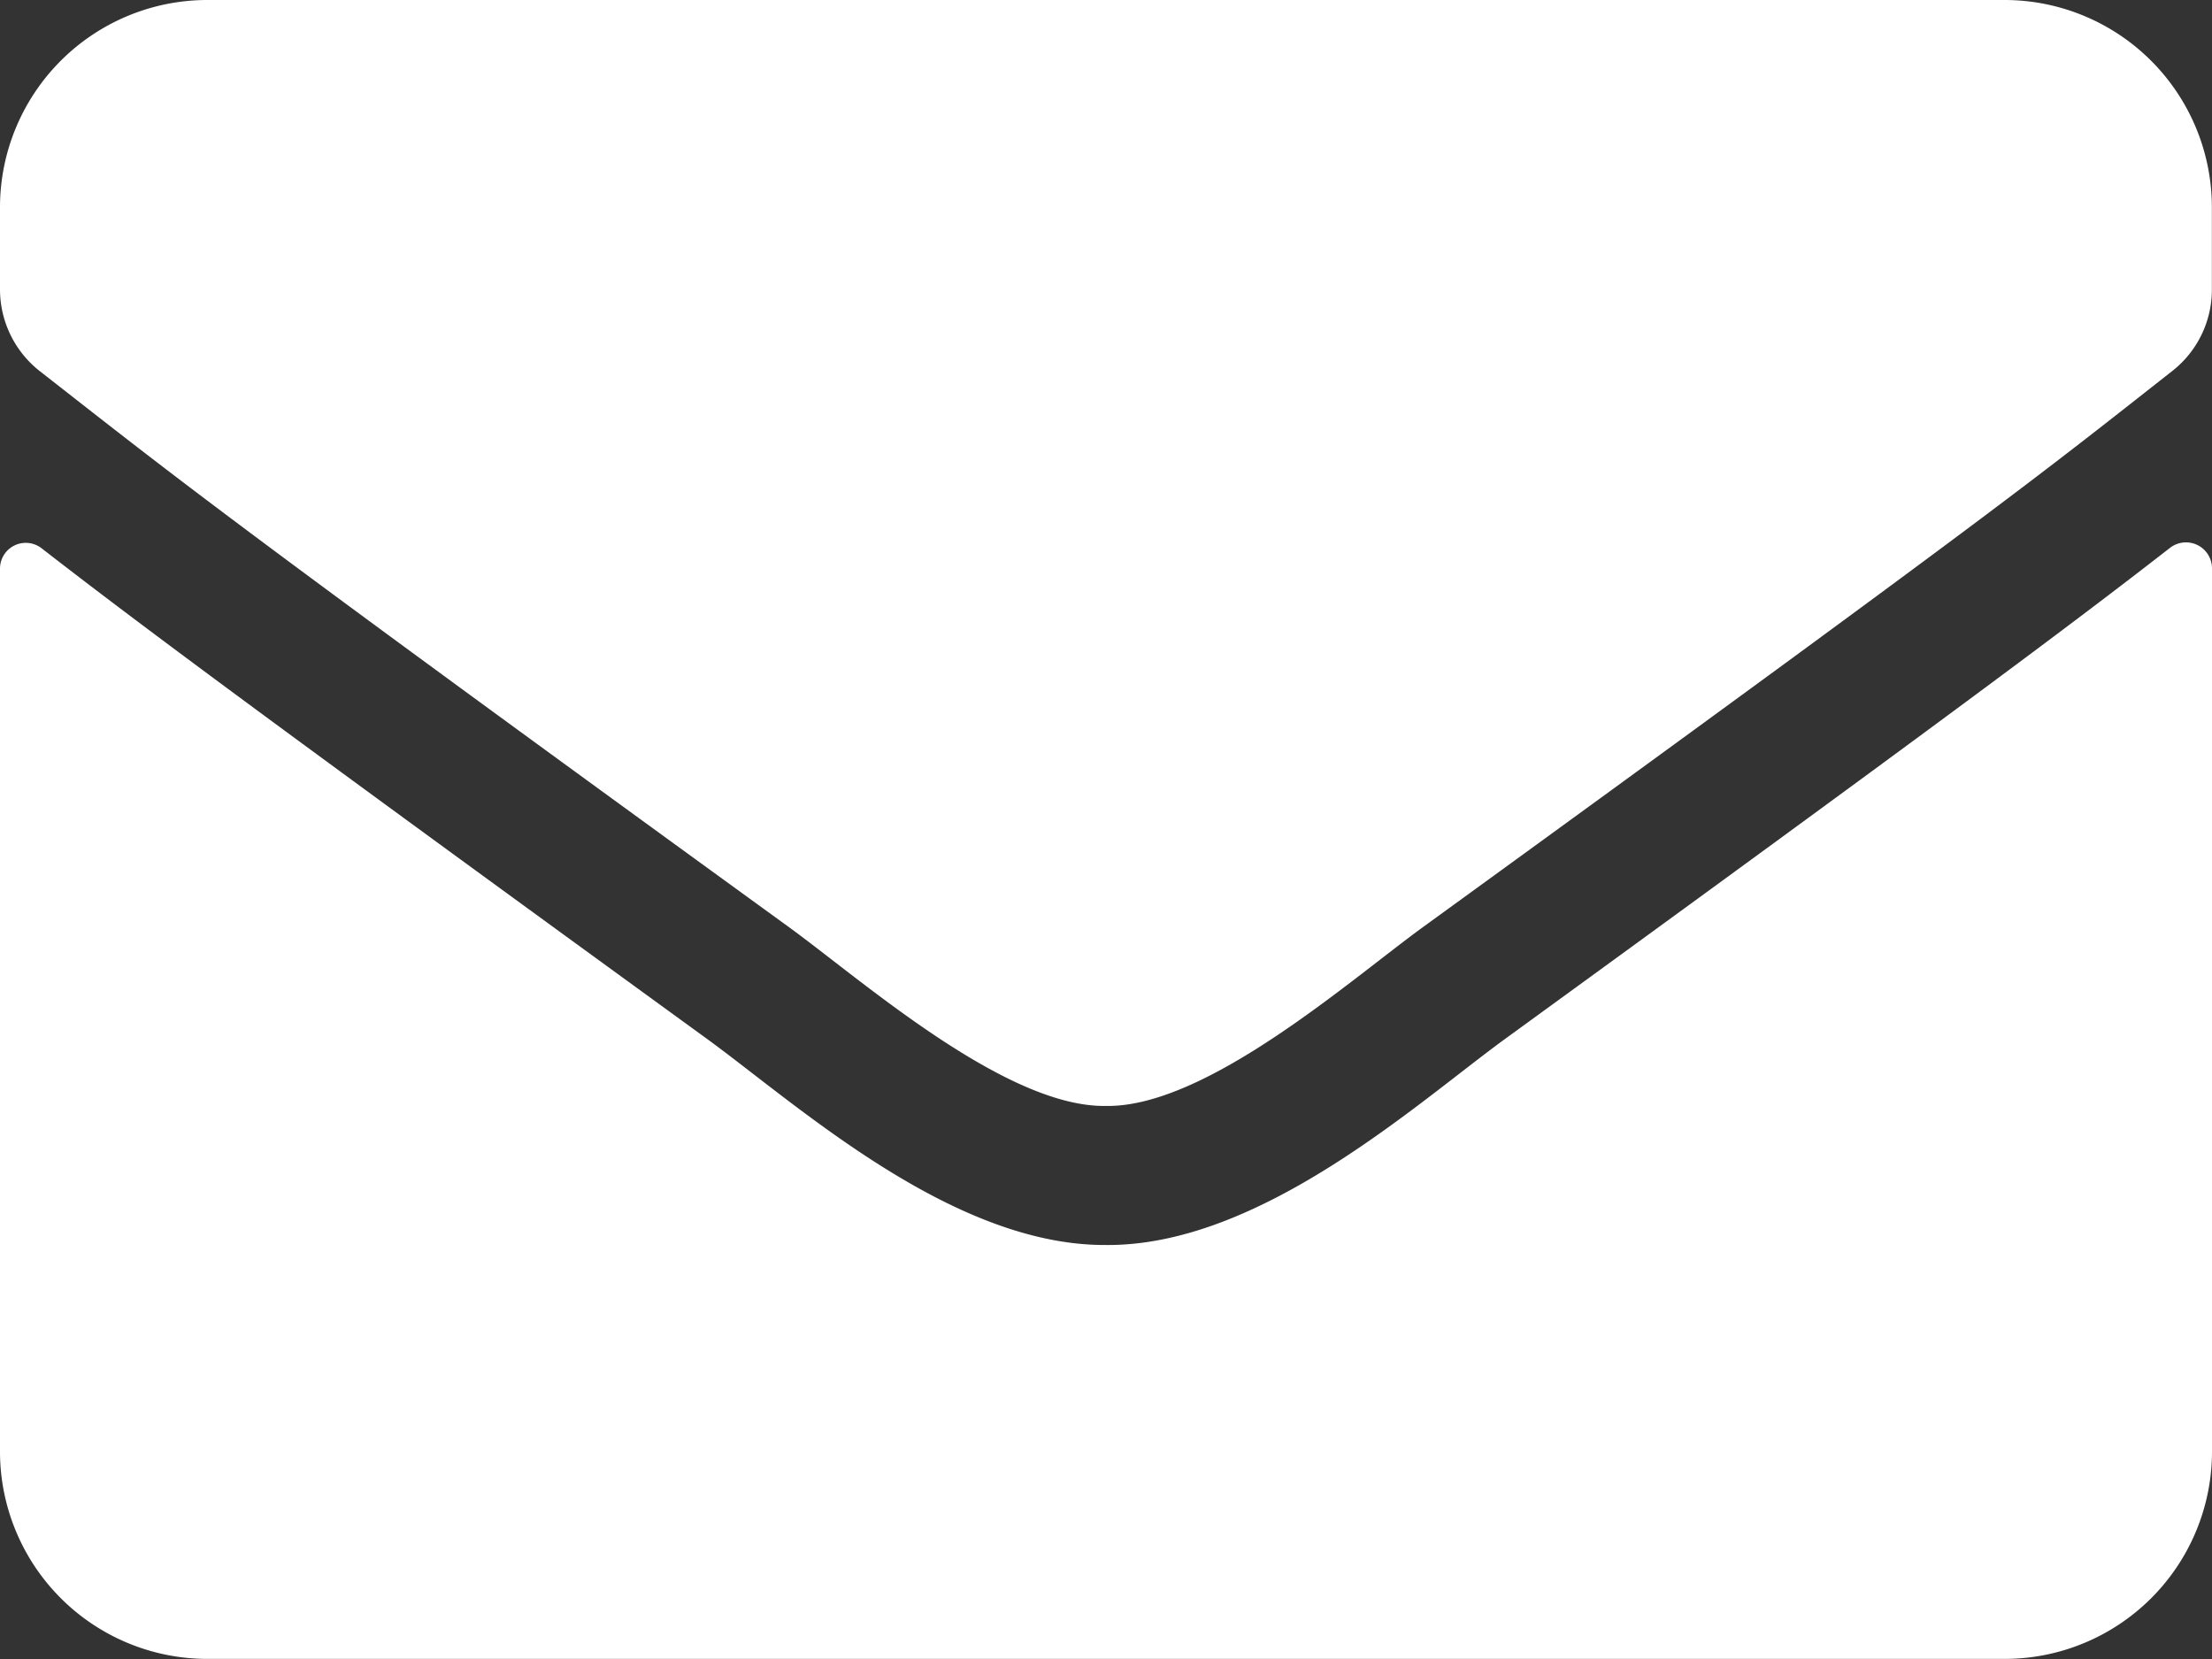 <svg xmlns="http://www.w3.org/2000/svg" width="18.277" height="13.708" viewBox="0 0 18.277 13.708"><rect x="0" y="0" width="18.277" height="13.708" fill="#333333" stroke="none"/><path id="envelope" d="M17.931 68.526a.215.215 0 01.346.168v7.3a1.714 1.714 0 01-1.713 1.713H1.713A1.714 1.714 0 010 75.994V68.7a.213.213 0 01.346-.168c.8.621 1.86 1.41 5.5 4.055.753.55 2.024 1.706 3.291 1.7 1.274.011 2.57-1.171 3.295-1.7 3.642-2.647 4.699-3.439 5.499-4.061zm-8.793 4.612c.828.014 2.02-1.042 2.62-1.478 4.737-3.438 5.1-3.737 6.19-4.594a.854.854 0 00.328-.675v-.678A1.714 1.714 0 0016.563 64H1.713A1.714 1.714 0 000 65.713v.678a.859.859 0 00.328.675c1.092.853 1.453 1.157 6.19 4.594.6.436 1.792 1.492 2.62 1.478z" transform="translate(0 -64)" fill="#fff"/></svg>